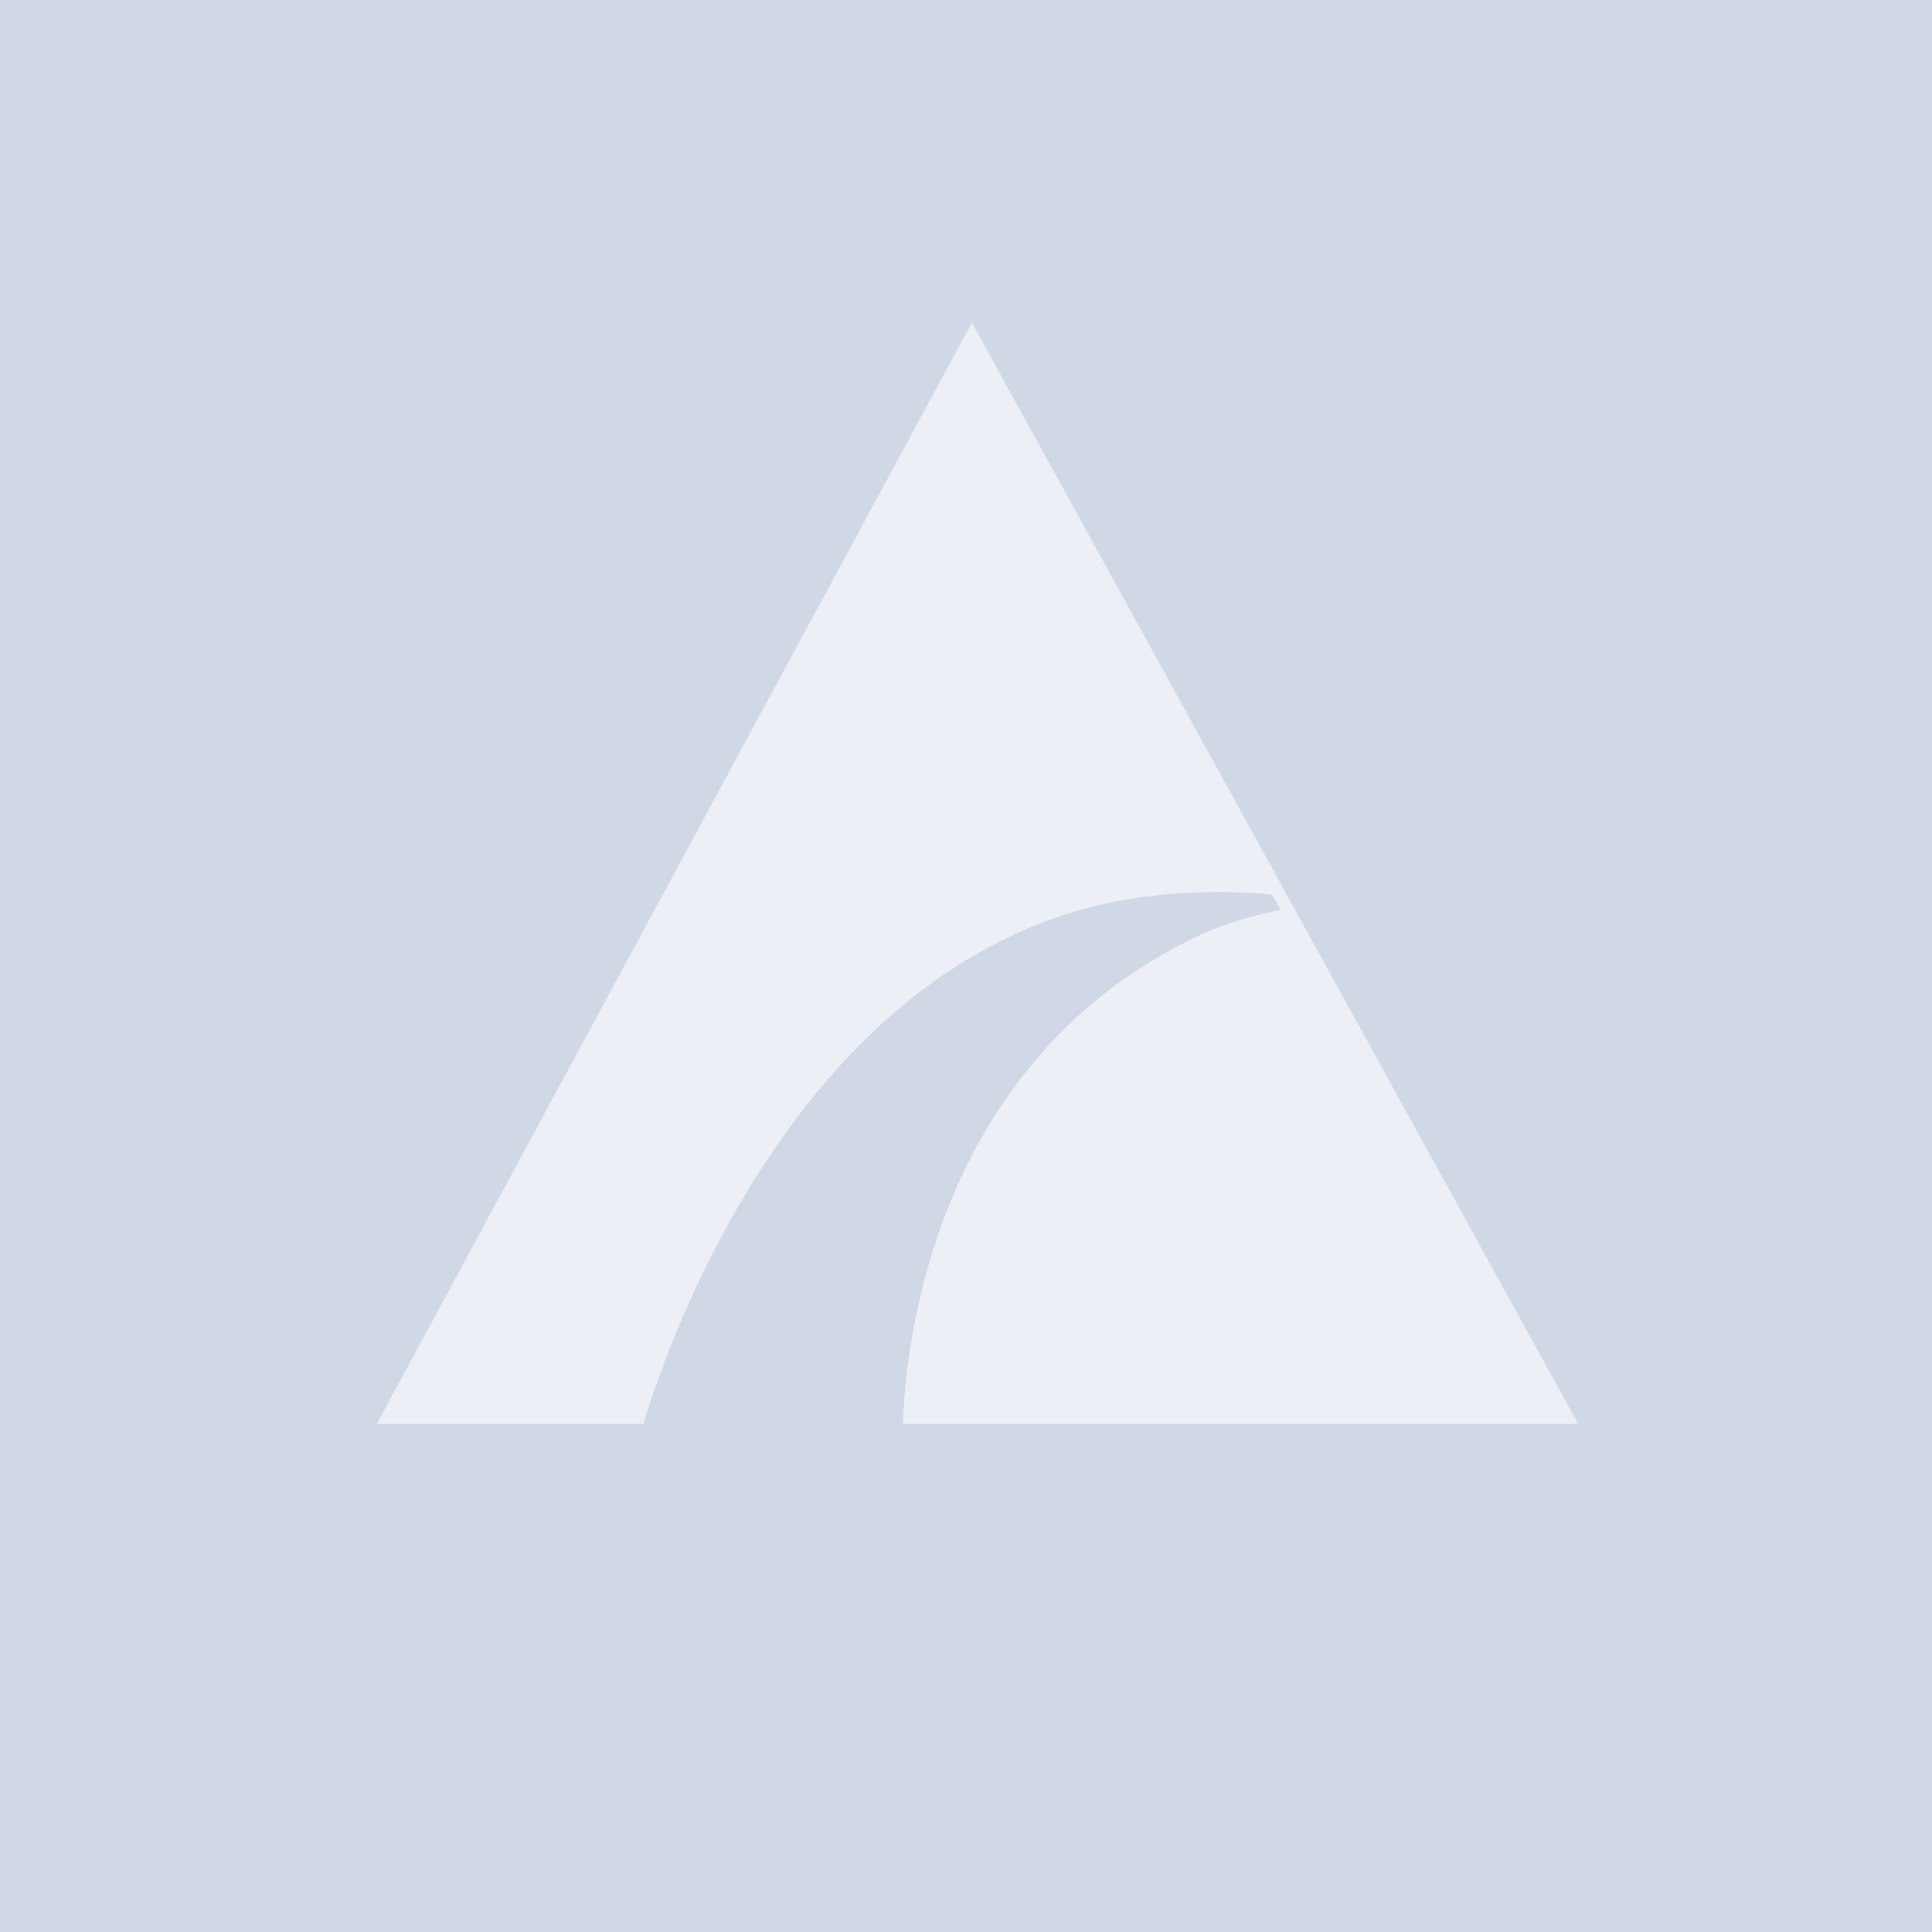 <svg xmlns="http://www.w3.org/2000/svg" viewBox="0 0 500 500"><defs><style>.cls-1{fill:#d0d8e6;}.cls-2{fill:#eceff5;}</style></defs><g id="Layer_1" data-name="Layer 1"><rect class="cls-1" width="500" height="500"/><path class="cls-2" d="M286.34,233.79a134.76,134.76,0,0,1,20.9-2.7,146.11,146.11,0,0,1,21.87.4l2.38,4a101.23,101.23,0,0,0-20.15,6.11,132.63,132.63,0,0,0-25,15.12C238.56,294,234.19,353.71,233.68,368.5H408.43L332.71,231Q292.12,157.24,251.52,83.5q-77,142.5-154,285h69C171.5,351.82,204.25,252,286.34,233.79Z"/></g></svg>